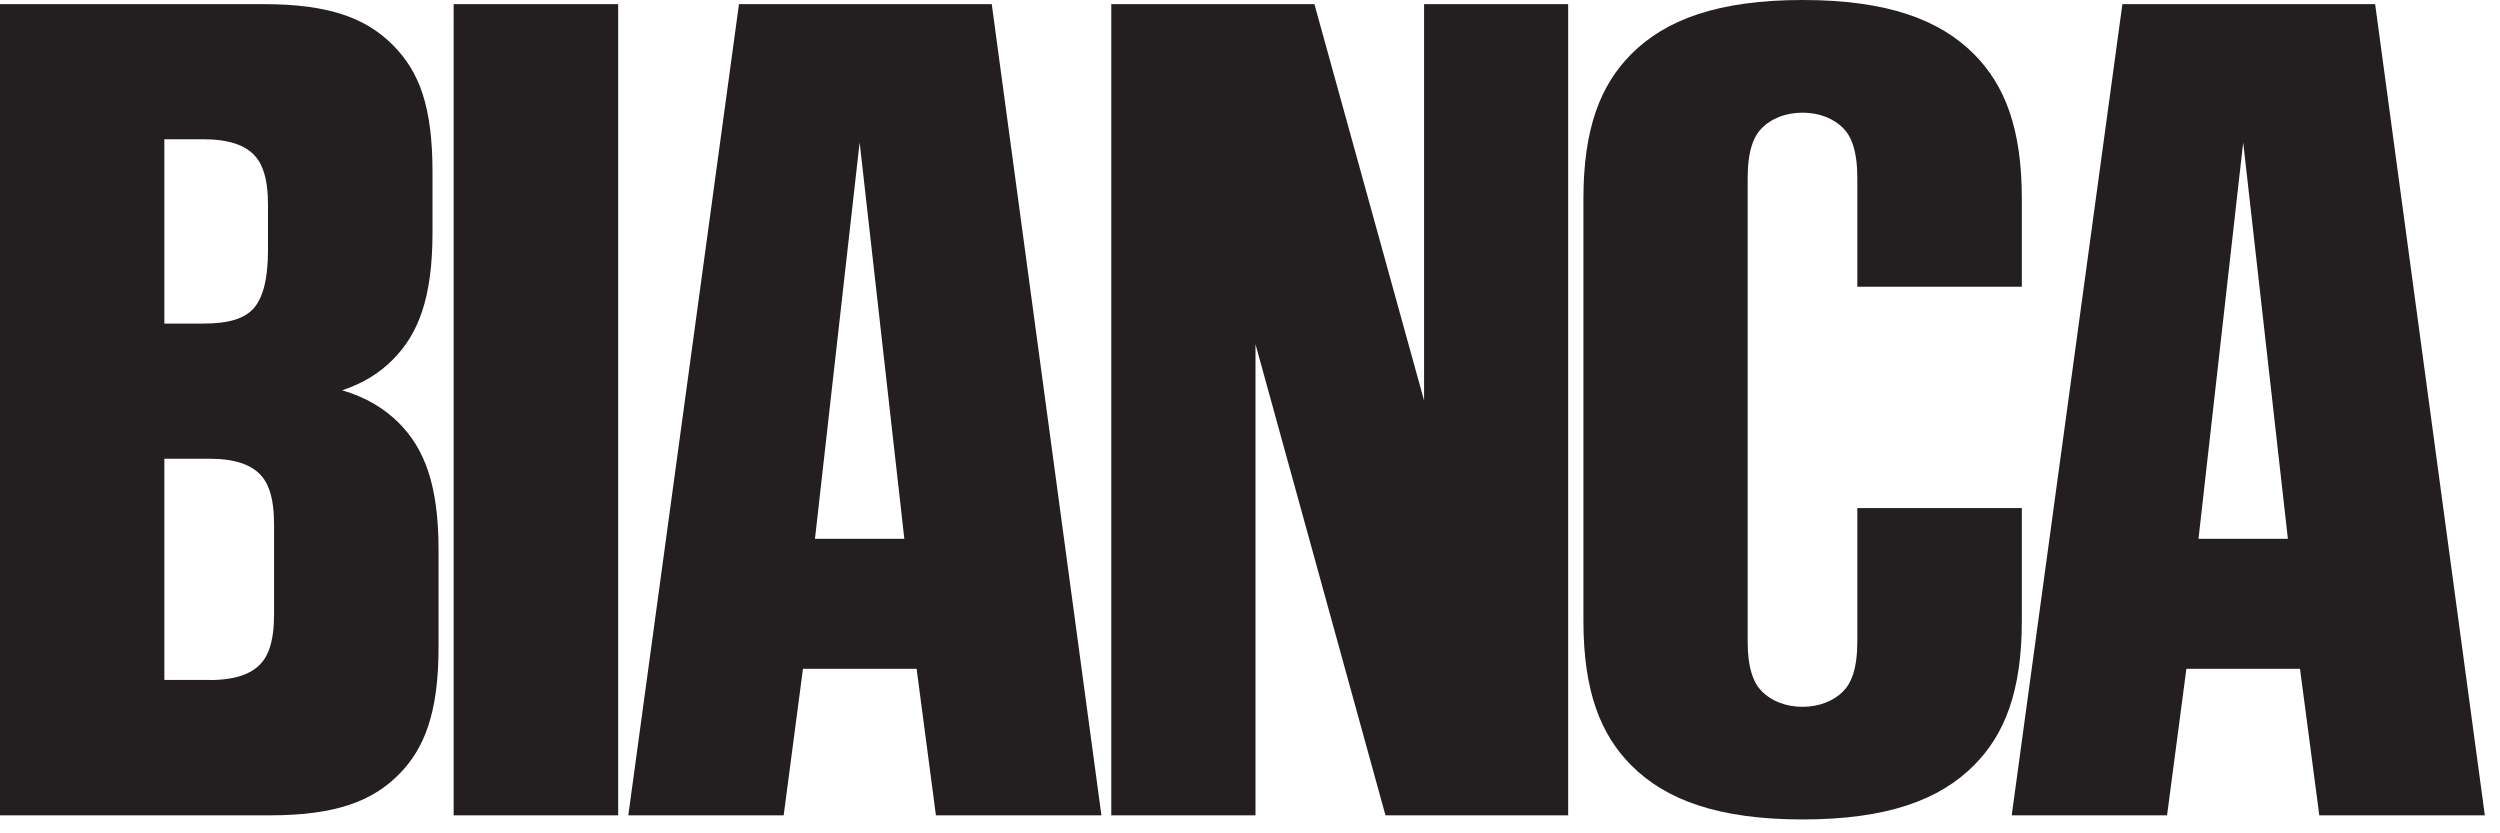 <svg xmlns="http://www.w3.org/2000/svg" fill="none" viewBox="0 0 90 30" height="30" width="90">
<path fill="#231F20" d="M0 0.149H9.5C11.876 0.149 13.19 0.666 14.144 1.623C15.098 2.581 15.57 3.835 15.57 6.196V8.372C15.57 10.733 15.058 12.023 14.144 12.945C13.667 13.426 13.083 13.795 12.317 14.051C13.195 14.307 13.85 14.717 14.362 15.229C15.276 16.151 15.788 17.441 15.788 19.802V23.304C15.788 25.665 15.276 26.955 14.362 27.877C13.413 28.834 12.099 29.352 9.719 29.352H0V0.149ZM7.308 11.649C8.257 11.649 8.805 11.465 9.135 11.097C9.429 10.764 9.648 10.139 9.648 8.997V7.374C9.648 6.38 9.429 5.863 9.135 5.566C8.805 5.233 8.257 5.013 7.308 5.013H5.917V11.649H7.308ZM7.526 24.482C8.475 24.482 9.023 24.262 9.353 23.929C9.648 23.632 9.866 23.12 9.866 22.121V18.875C9.866 17.881 9.648 17.364 9.353 17.067C9.023 16.734 8.475 16.514 7.526 16.514H5.917V24.477H7.526V24.482Z"></path>
<path fill="#231F20" d="M16.331 0.149H22.254V29.352H16.331V0.149Z"></path>
<path fill="#231F20" d="M26.603 0.149H35.703L39.651 29.352H33.693L32.998 24.077H28.907L28.212 29.352H22.619L26.603 0.149ZM32.556 19.397L30.947 5.126L29.339 19.397H32.556Z"></path>
<path fill="#231F20" d="M40.011 0.149H47.319L51.267 14.42V0.149H56.454V29.352H49.877L45.198 12.392V29.352H40.006V0.149H40.011Z"></path>
<path fill="#231F20" d="M58.718 27.544C57.622 26.438 57.003 24.891 57.003 22.346V7.154C57.003 4.609 57.622 3.062 58.718 1.956C59.962 0.702 61.86 0 64.895 0C67.93 0 69.828 0.702 71.071 1.956C72.167 3.062 72.786 4.609 72.786 7.154V10.323H66.864V6.416C66.864 5.423 66.646 4.906 66.351 4.609C66.021 4.276 65.509 4.056 64.89 4.056C64.27 4.056 63.758 4.276 63.428 4.609C63.134 4.906 62.916 5.418 62.916 6.416V23.084C62.916 24.077 63.134 24.594 63.428 24.891C63.758 25.224 64.27 25.445 64.89 25.445C65.509 25.445 66.021 25.224 66.351 24.891C66.646 24.594 66.864 24.082 66.864 23.084V18.291H72.786V22.346C72.786 24.891 72.167 26.438 71.071 27.544C69.828 28.799 67.93 29.5 64.895 29.5C61.86 29.5 59.962 28.799 58.718 27.544Z"></path>
<path fill="#231F20" d="M76.406 0.149H85.505L89.454 29.352H83.495L82.8 24.077H78.71L78.014 29.352H72.422L76.406 0.149ZM82.364 19.397L80.755 5.126L79.146 19.397H82.364Z"></path>
</svg>
